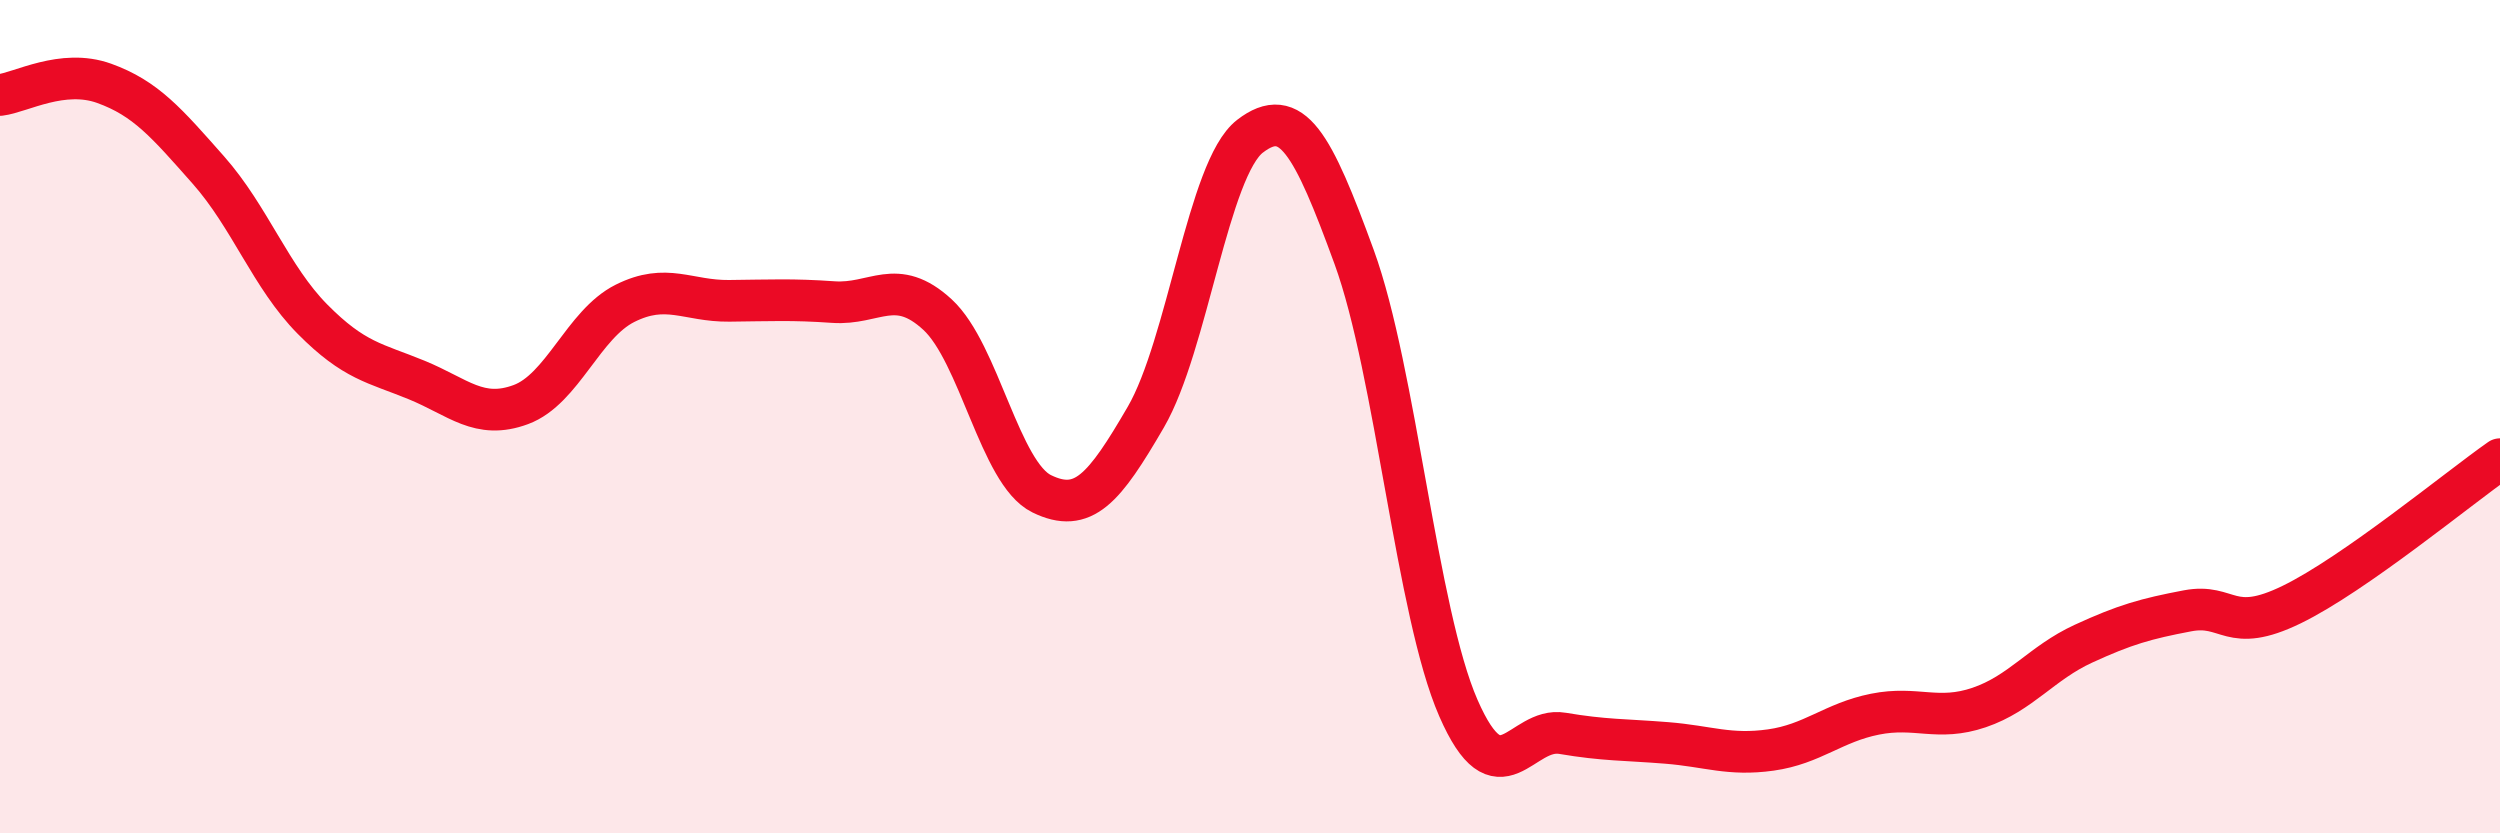 
    <svg width="60" height="20" viewBox="0 0 60 20" xmlns="http://www.w3.org/2000/svg">
      <path
        d="M 0,2.28 C 0.5,2.22 1.5,1.64 2.5,2 C 3.5,2.36 4,2.95 5,4.08 C 6,5.21 6.5,6.65 7.5,7.66 C 8.5,8.67 9,8.71 10,9.12 C 11,9.53 11.5,10.08 12.5,9.71 C 13.5,9.34 14,7.78 15,7.28 C 16,6.78 16.5,7.23 17.5,7.22 C 18.5,7.21 19,7.18 20,7.25 C 21,7.32 21.5,6.63 22.5,7.55 C 23.5,8.47 24,11.36 25,11.85 C 26,12.34 26.5,11.73 27.5,10.01 C 28.5,8.29 29,4.04 30,3.27 C 31,2.5 31.5,3.43 32.5,6.17 C 33.5,8.91 34,14.7 35,16.99 C 36,19.28 36.5,17.43 37.5,17.6 C 38.5,17.77 39,17.75 40,17.83 C 41,17.91 41.5,18.14 42.5,18 C 43.5,17.86 44,17.34 45,17.14 C 46,16.94 46.5,17.32 47.5,16.98 C 48.5,16.64 49,15.91 50,15.45 C 51,14.99 51.5,14.85 52.5,14.66 C 53.5,14.47 53.5,15.24 55,14.51 C 56.5,13.78 59,11.72 60,11.02L60 20L0 20Z"
        fill="#EB0A25"
        opacity="0.1"
        stroke-linecap="round"
        stroke-linejoin="round"
      />
      <path
        d="M 0,2.28 C 0.5,2.22 1.5,1.64 2.5,2 C 3.5,2.36 4,2.95 5,4.08 C 6,5.21 6.5,6.65 7.5,7.66 C 8.5,8.67 9,8.71 10,9.12 C 11,9.53 11.5,10.08 12.5,9.71 C 13.5,9.34 14,7.78 15,7.28 C 16,6.78 16.5,7.23 17.5,7.22 C 18.5,7.21 19,7.18 20,7.25 C 21,7.32 21.5,6.63 22.5,7.55 C 23.5,8.47 24,11.36 25,11.85 C 26,12.34 26.5,11.73 27.5,10.01 C 28.5,8.29 29,4.04 30,3.27 C 31,2.5 31.5,3.43 32.5,6.17 C 33.5,8.91 34,14.7 35,16.99 C 36,19.28 36.5,17.43 37.5,17.6 C 38.5,17.77 39,17.75 40,17.83 C 41,17.91 41.5,18.14 42.5,18 C 43.5,17.86 44,17.34 45,17.14 C 46,16.94 46.5,17.32 47.5,16.98 C 48.5,16.64 49,15.91 50,15.45 C 51,14.99 51.5,14.85 52.5,14.66 C 53.5,14.47 53.5,15.24 55,14.51 C 56.5,13.78 59,11.72 60,11.02"
        stroke="#EB0A25"
        stroke-width="1"
        fill="none"
        stroke-linecap="round"
        stroke-linejoin="round"
      />
    </svg>
  